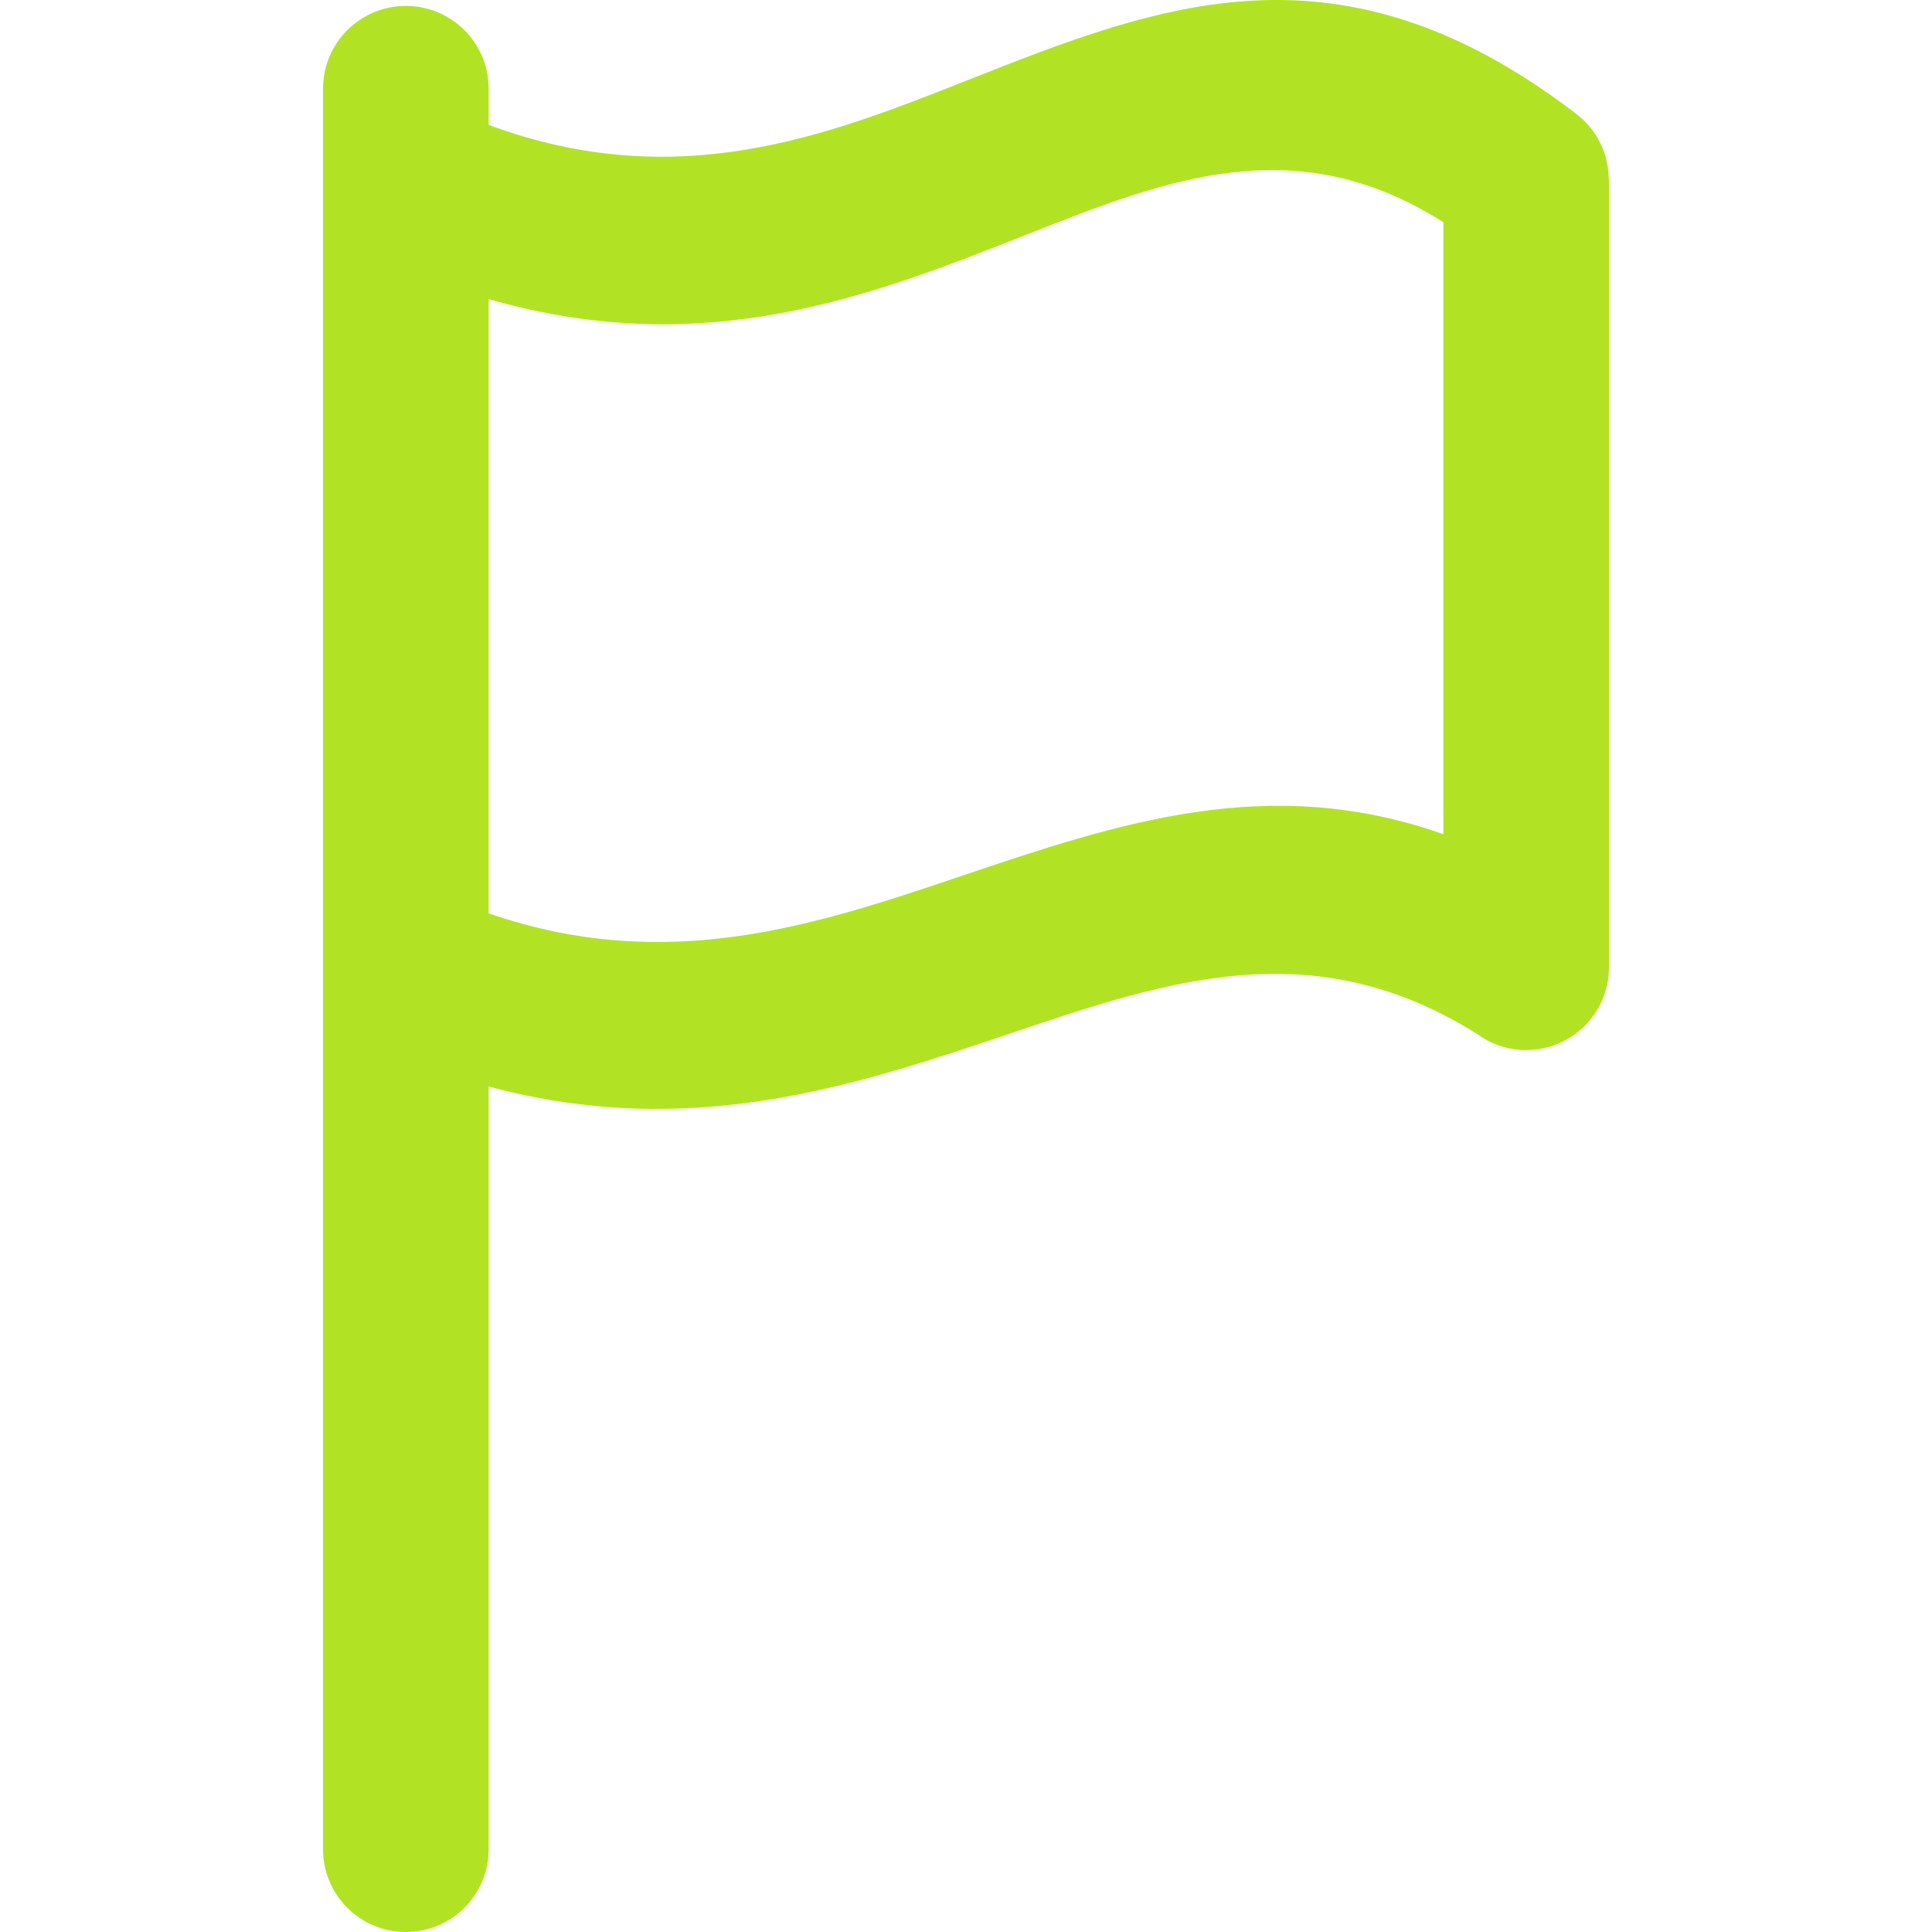 <?xml version="1.0" encoding="UTF-8"?> <!-- Creator: CorelDRAW --> <svg xmlns="http://www.w3.org/2000/svg" xmlns:xlink="http://www.w3.org/1999/xlink" xmlns:xodm="http://www.corel.com/coreldraw/odm/2003" xml:space="preserve" width="350px" height="350px" style="shape-rendering:geometricPrecision; text-rendering:geometricPrecision; image-rendering:optimizeQuality; fill-rule:evenodd; clip-rule:evenodd" viewBox="0 0 350 350"> <defs> <style type="text/css"> <![CDATA[ .fil0 {fill:none} .fil1 {fill:#B1E324;fill-rule:nonzero} ]]> </style> </defs> <g id="Слой_x0020_1">  <rect class="fil0" width="350" height="350"></rect> <path class="fil1" d="M58.522 16.051c0,-8.273 6.716,-14.979 15,-14.979 8.284,0 15,6.706 15,14.979l0 6.576c34.2,12.666 61.336,1.943 86.615,-8.047 35.257,-13.935 67.627,-26.728 110.423,6.06 3.855,2.939 5.88,7.382 5.883,11.878l0.035 0 0 142.729c0,8.273 -6.715,14.979 -15,14.979 -3.293,0 -6.337,-1.06 -8.811,-2.857 -29.645,-18.691 -56.141,-9.759 -84.172,-0.304 -28.466,9.602 -58.229,19.641 -94.973,9.763l0 138.193c0,8.273 -6.716,14.979 -15,14.979 -8.284,0 -15,-6.706 -15,-14.979l0 -318.97zm30 38.124l0 111.273c32.284,11.238 59.525,2.053 85.481,-6.702 28.559,-9.634 55.843,-18.833 87.475,-7.619l0 -110.87c-26.806,-16.997 -50.104,-7.794 -75.326,2.174 -28.219,11.153 -58.352,23.056 -97.63,11.744z"></path> </g> </svg> 